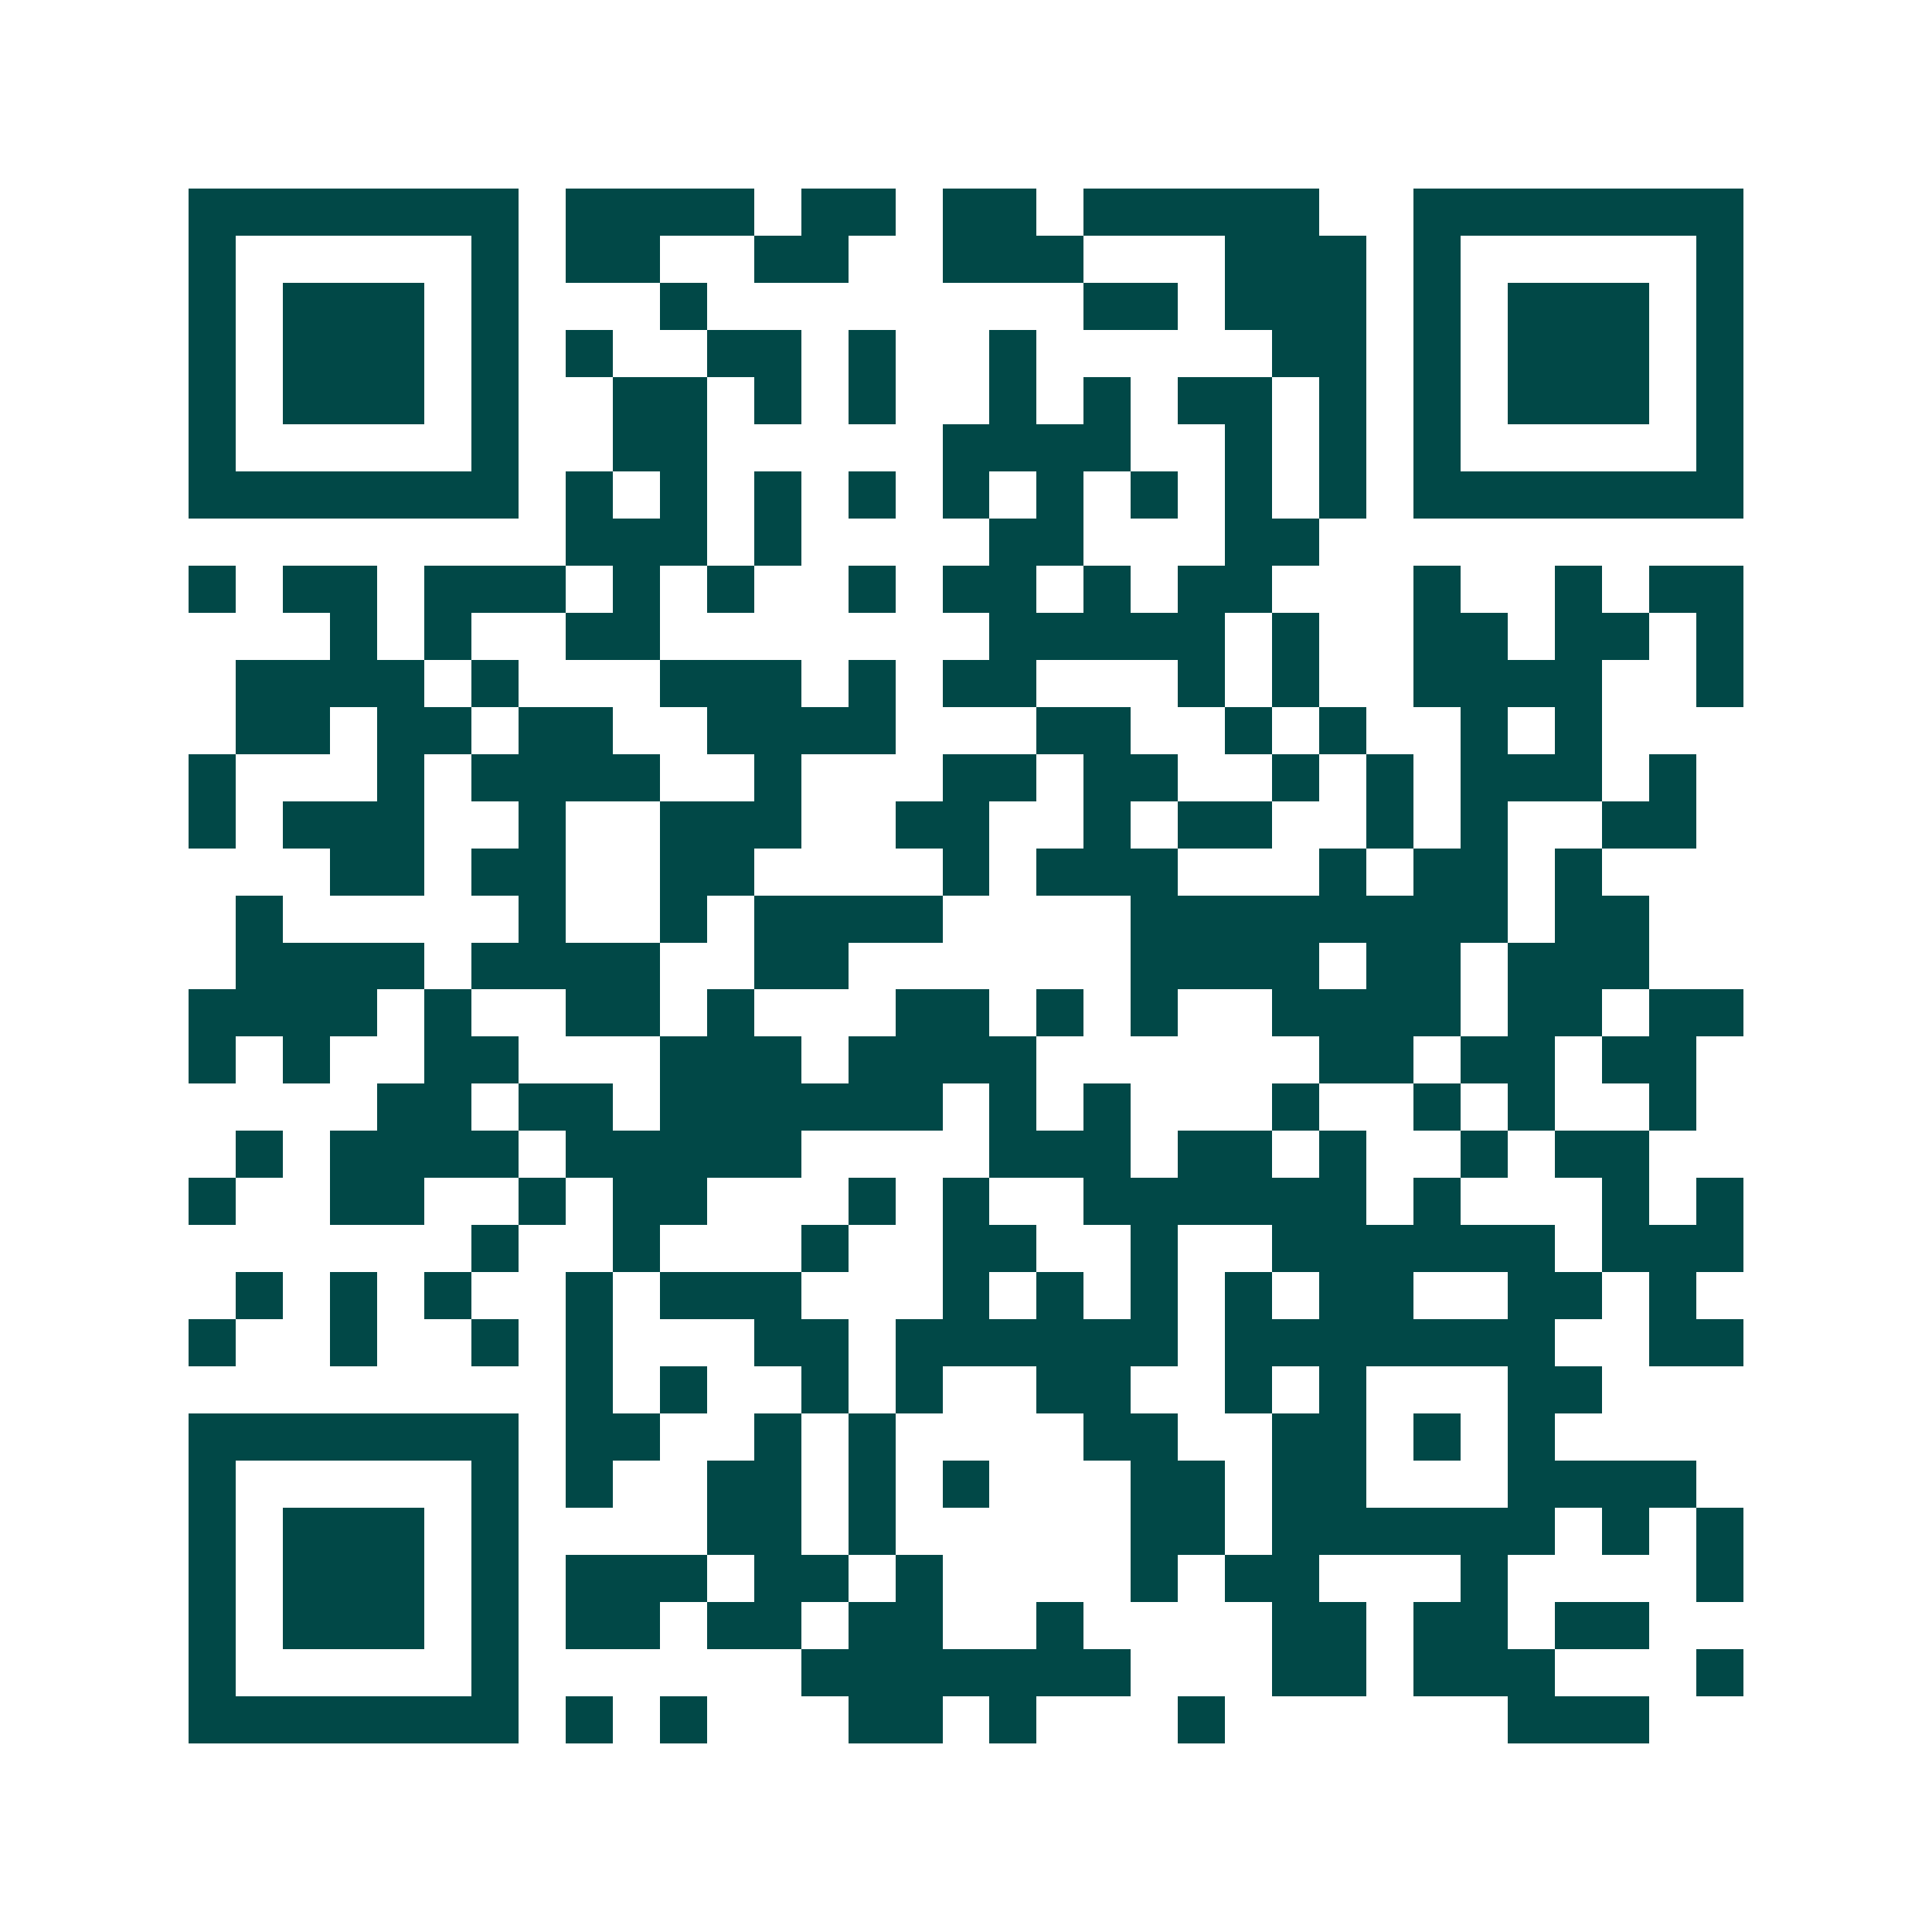 <svg xmlns="http://www.w3.org/2000/svg" width="200" height="200" viewBox="0 0 41 41" shape-rendering="crispEdges"><path fill="#ffffff" d="M0 0h41v41H0z"/><path stroke="#014847" d="M4 4.5h7m1 0h4m1 0h2m1 0h2m1 0h5m2 0h7M4 5.5h1m5 0h1m1 0h2m2 0h2m2 0h3m3 0h3m1 0h1m5 0h1M4 6.5h1m1 0h3m1 0h1m3 0h1m8 0h2m1 0h3m1 0h1m1 0h3m1 0h1M4 7.5h1m1 0h3m1 0h1m1 0h1m2 0h2m1 0h1m2 0h1m5 0h2m1 0h1m1 0h3m1 0h1M4 8.5h1m1 0h3m1 0h1m2 0h2m1 0h1m1 0h1m2 0h1m1 0h1m1 0h2m1 0h1m1 0h1m1 0h3m1 0h1M4 9.5h1m5 0h1m2 0h2m5 0h4m2 0h1m1 0h1m1 0h1m5 0h1M4 10.5h7m1 0h1m1 0h1m1 0h1m1 0h1m1 0h1m1 0h1m1 0h1m1 0h1m1 0h1m1 0h7M12 11.5h3m1 0h1m4 0h2m3 0h2M4 12.5h1m1 0h2m1 0h3m1 0h1m1 0h1m2 0h1m1 0h2m1 0h1m1 0h2m3 0h1m2 0h1m1 0h2M7 13.5h1m1 0h1m2 0h2m7 0h5m1 0h1m2 0h2m1 0h2m1 0h1M5 14.5h4m1 0h1m3 0h3m1 0h1m1 0h2m3 0h1m1 0h1m2 0h4m2 0h1M5 15.5h2m1 0h2m1 0h2m2 0h4m3 0h2m2 0h1m1 0h1m2 0h1m1 0h1M4 16.5h1m3 0h1m1 0h4m2 0h1m3 0h2m1 0h2m2 0h1m1 0h1m1 0h3m1 0h1M4 17.5h1m1 0h3m2 0h1m2 0h3m2 0h2m2 0h1m1 0h2m2 0h1m1 0h1m2 0h2M7 18.5h2m1 0h2m2 0h2m4 0h1m1 0h3m3 0h1m1 0h2m1 0h1M5 19.5h1m5 0h1m2 0h1m1 0h4m4 0h8m1 0h2M5 20.5h4m1 0h4m2 0h2m6 0h4m1 0h2m1 0h3M4 21.5h4m1 0h1m2 0h2m1 0h1m3 0h2m1 0h1m1 0h1m2 0h4m1 0h2m1 0h2M4 22.5h1m1 0h1m2 0h2m3 0h3m1 0h4m6 0h2m1 0h2m1 0h2M8 23.5h2m1 0h2m1 0h6m1 0h1m1 0h1m3 0h1m2 0h1m1 0h1m2 0h1M5 24.5h1m1 0h4m1 0h5m4 0h3m1 0h2m1 0h1m2 0h1m1 0h2M4 25.5h1m2 0h2m2 0h1m1 0h2m3 0h1m1 0h1m2 0h6m1 0h1m3 0h1m1 0h1M10 26.5h1m2 0h1m3 0h1m2 0h2m2 0h1m2 0h6m1 0h3M5 27.5h1m1 0h1m1 0h1m2 0h1m1 0h3m3 0h1m1 0h1m1 0h1m1 0h1m1 0h2m2 0h2m1 0h1M4 28.5h1m2 0h1m2 0h1m1 0h1m3 0h2m1 0h6m1 0h7m2 0h2M12 29.5h1m1 0h1m2 0h1m1 0h1m2 0h2m2 0h1m1 0h1m3 0h2M4 30.5h7m1 0h2m2 0h1m1 0h1m4 0h2m2 0h2m1 0h1m1 0h1M4 31.5h1m5 0h1m1 0h1m2 0h2m1 0h1m1 0h1m3 0h2m1 0h2m3 0h4M4 32.5h1m1 0h3m1 0h1m4 0h2m1 0h1m5 0h2m1 0h6m1 0h1m1 0h1M4 33.5h1m1 0h3m1 0h1m1 0h3m1 0h2m1 0h1m4 0h1m1 0h2m3 0h1m4 0h1M4 34.5h1m1 0h3m1 0h1m1 0h2m1 0h2m1 0h2m2 0h1m4 0h2m1 0h2m1 0h2M4 35.5h1m5 0h1m6 0h7m3 0h2m1 0h3m3 0h1M4 36.5h7m1 0h1m1 0h1m3 0h2m1 0h1m3 0h1m6 0h3"/></svg>
